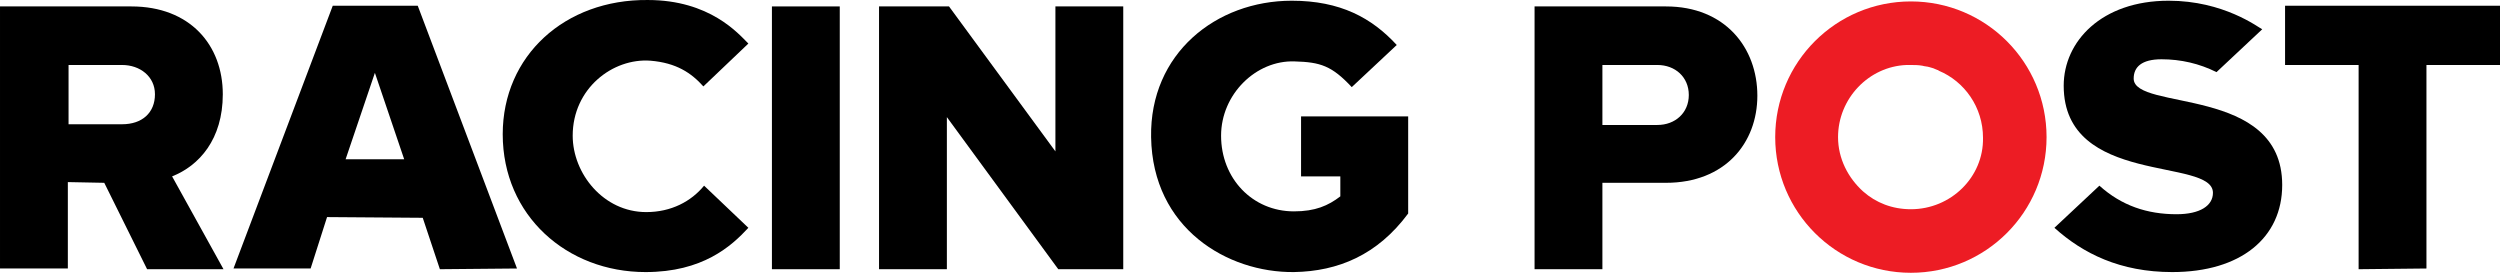 <svg class="rn-menuBar__logo__img" data-test-selector="img-navigationRpLogo"
     viewBox="0 -0 300 32.734" xmlns="http://www.w3.org/2000/svg">
  <svg id="racing_post_logo_footer" class="racing_post_logo_footer" enable-background="new 0 0 350.1 38.2" version="1.1"
       viewBox="0 0 350.1 38.2" xml:space="preserve" xmlns="http://www.w3.org/2000/svg">
    <style>
        .racing_post_logo_footer .letters_color{fill:#000000;}
        .racing_post_logo_footer .o_color{      fill:#ED1C24;}
        .racing_post_logo_footer .o_fill_color{ fill:#ffffff;}
    </style>
    <circle class="o_fill_color" cx="267.6" cy="19.3" r="13.4"></circle>
    <path class="letters_color"
          d="m20.6 37.7l-6-12.1-5.1-0.1v12.1h-9.5v-36.7h18.4c8.2 0 12.8 5.4 12.8 12.3 0 6.3-3.3 10-7.1 11.5l7.2 13h-10.7zm1.1-24.5c0-2.5-2.1-4.1-4.6-4.1h-7.5v8.3h7.5c2.8 0 4.6-1.6 4.6-4.2z"></path>
    <path class="letters_color"
          d="m61.6 37.7l-2.4-7.2-13.4-0.1-2.3 7.2h-10.8l13.9-36.8h11.9l13.9 36.8-10.8 0.1zm-9.1-27.5l-4.1 12.1h8.2l-4.1-12.1z"></path>
    <path class="letters_color" d="m108.1 37.7v-36.8h9.5v36.8h-9.5z"></path>
    <path class="letters_color" d="m148.2 37.7l-15.6-21.3v21.3h-9.5v-36.8h9.8l14.9 20.3v-20.3h9.5v36.8h-9.1z"></path>
    <path class="letters_color"
          d="m161.2 19.2c-0.2-11.7 9.1-19.1 19.7-19.1 6.8 0 11.2 2.4 14.7 6.2l-6.3 5.9c-2.8-3-4.4-3.5-8-3.6-5.4-0.2-10.3 4.6-10.3 10.4 0 6 4.4 10.6 10.2 10.6 3 0 4.8-0.8 6.5-2.1v-2.8h-5.5v-8.4h15v13.6c-4.3 5.8-9.8 8.1-16 8.2-9.3 0.1-19.8-6.1-20-18.9z"></path>
    <path class="letters_color"
          d="m214.9 37.7v-36.8h18.4c8.3 0 12.8 5.8 12.8 12.5 0 6.6-4.5 12.2-12.8 12.2h-8.9v12.1h-9.5zm21.6-24.4c0-2.5-1.9-4.2-4.4-4.2h-7.7v8.4h7.7c2.5 0 4.4-1.7 4.4-4.2z"></path>
    <path class="letters_color" d="m330.3 37.7v-28.6h-10.3v-8.3h30.1v8.3h-10.3v28.5l-9.5 0.1z"></path>
    <path class="o_color"
          d="m267.6 0.2c-10.5 0-19 8.5-19 19s8.5 19 19 19 19-8.5 19-19-8.5-19-19-19zm0 29.1c-2.6 0-4.9-0.9-6.7-2.5-2.1-1.9-3.5-4.6-3.5-7.6 0-5.4 4.3-9.9 9.6-10.1h0.5c0.6 0 1.1 0 1.7 0.1 0.3 0.1 0.7 0.1 1 0.2 0.4 0.1 0.7 0.2 1.1 0.4 0.1 0 0.1 0 0.2 0.1 3.6 1.5 6.2 5.1 6.2 9.4 0.1 5.5-4.5 10-10.1 10z"></path>
    <path class="letters_color"
          d="m104.8 31.9c-1.9-1.8-6.2-5.9-6.2-5.9-1.8 2.2-4.6 3.7-8.1 3.7-6 0-10.3-5.4-10.3-10.7 0-6.6 5.6-10.9 10.9-10.5 3.6 0.3 5.7 1.7 7.4 3.6 0 0 6.2-5.9 6.3-6-1.4-1.4-5.4-6.1-14.1-6.1-11.6-0.1-20.3 7.8-20.3 18.8 0 11.4 9 19.3 20 19.3 8 0 12-3.6 14.4-6.2z"></path>
    <path class="letters_color"
          d="m287.7 31.9l6.3-5.9c3.1 2.8 6.7 4 10.8 4 3.3 0 5.1-1.2 5.1-3 0-5-20.9-0.9-20.9-15 0-6.2 5.3-11.9 14.7-11.9 7.7 0 12.5 3.7 13.1 4l-6.4 6c-2.4-1.2-5-1.8-7.7-1.8-2.8 0-3.9 1.1-3.9 2.7 0 4.6 20.8 0.9 20.8 14.9 0 7.4-5.8 12.2-15.4 12.2-7.3 0-12.5-2.6-16.5-6.2z"></path>
  </svg>
</svg>
